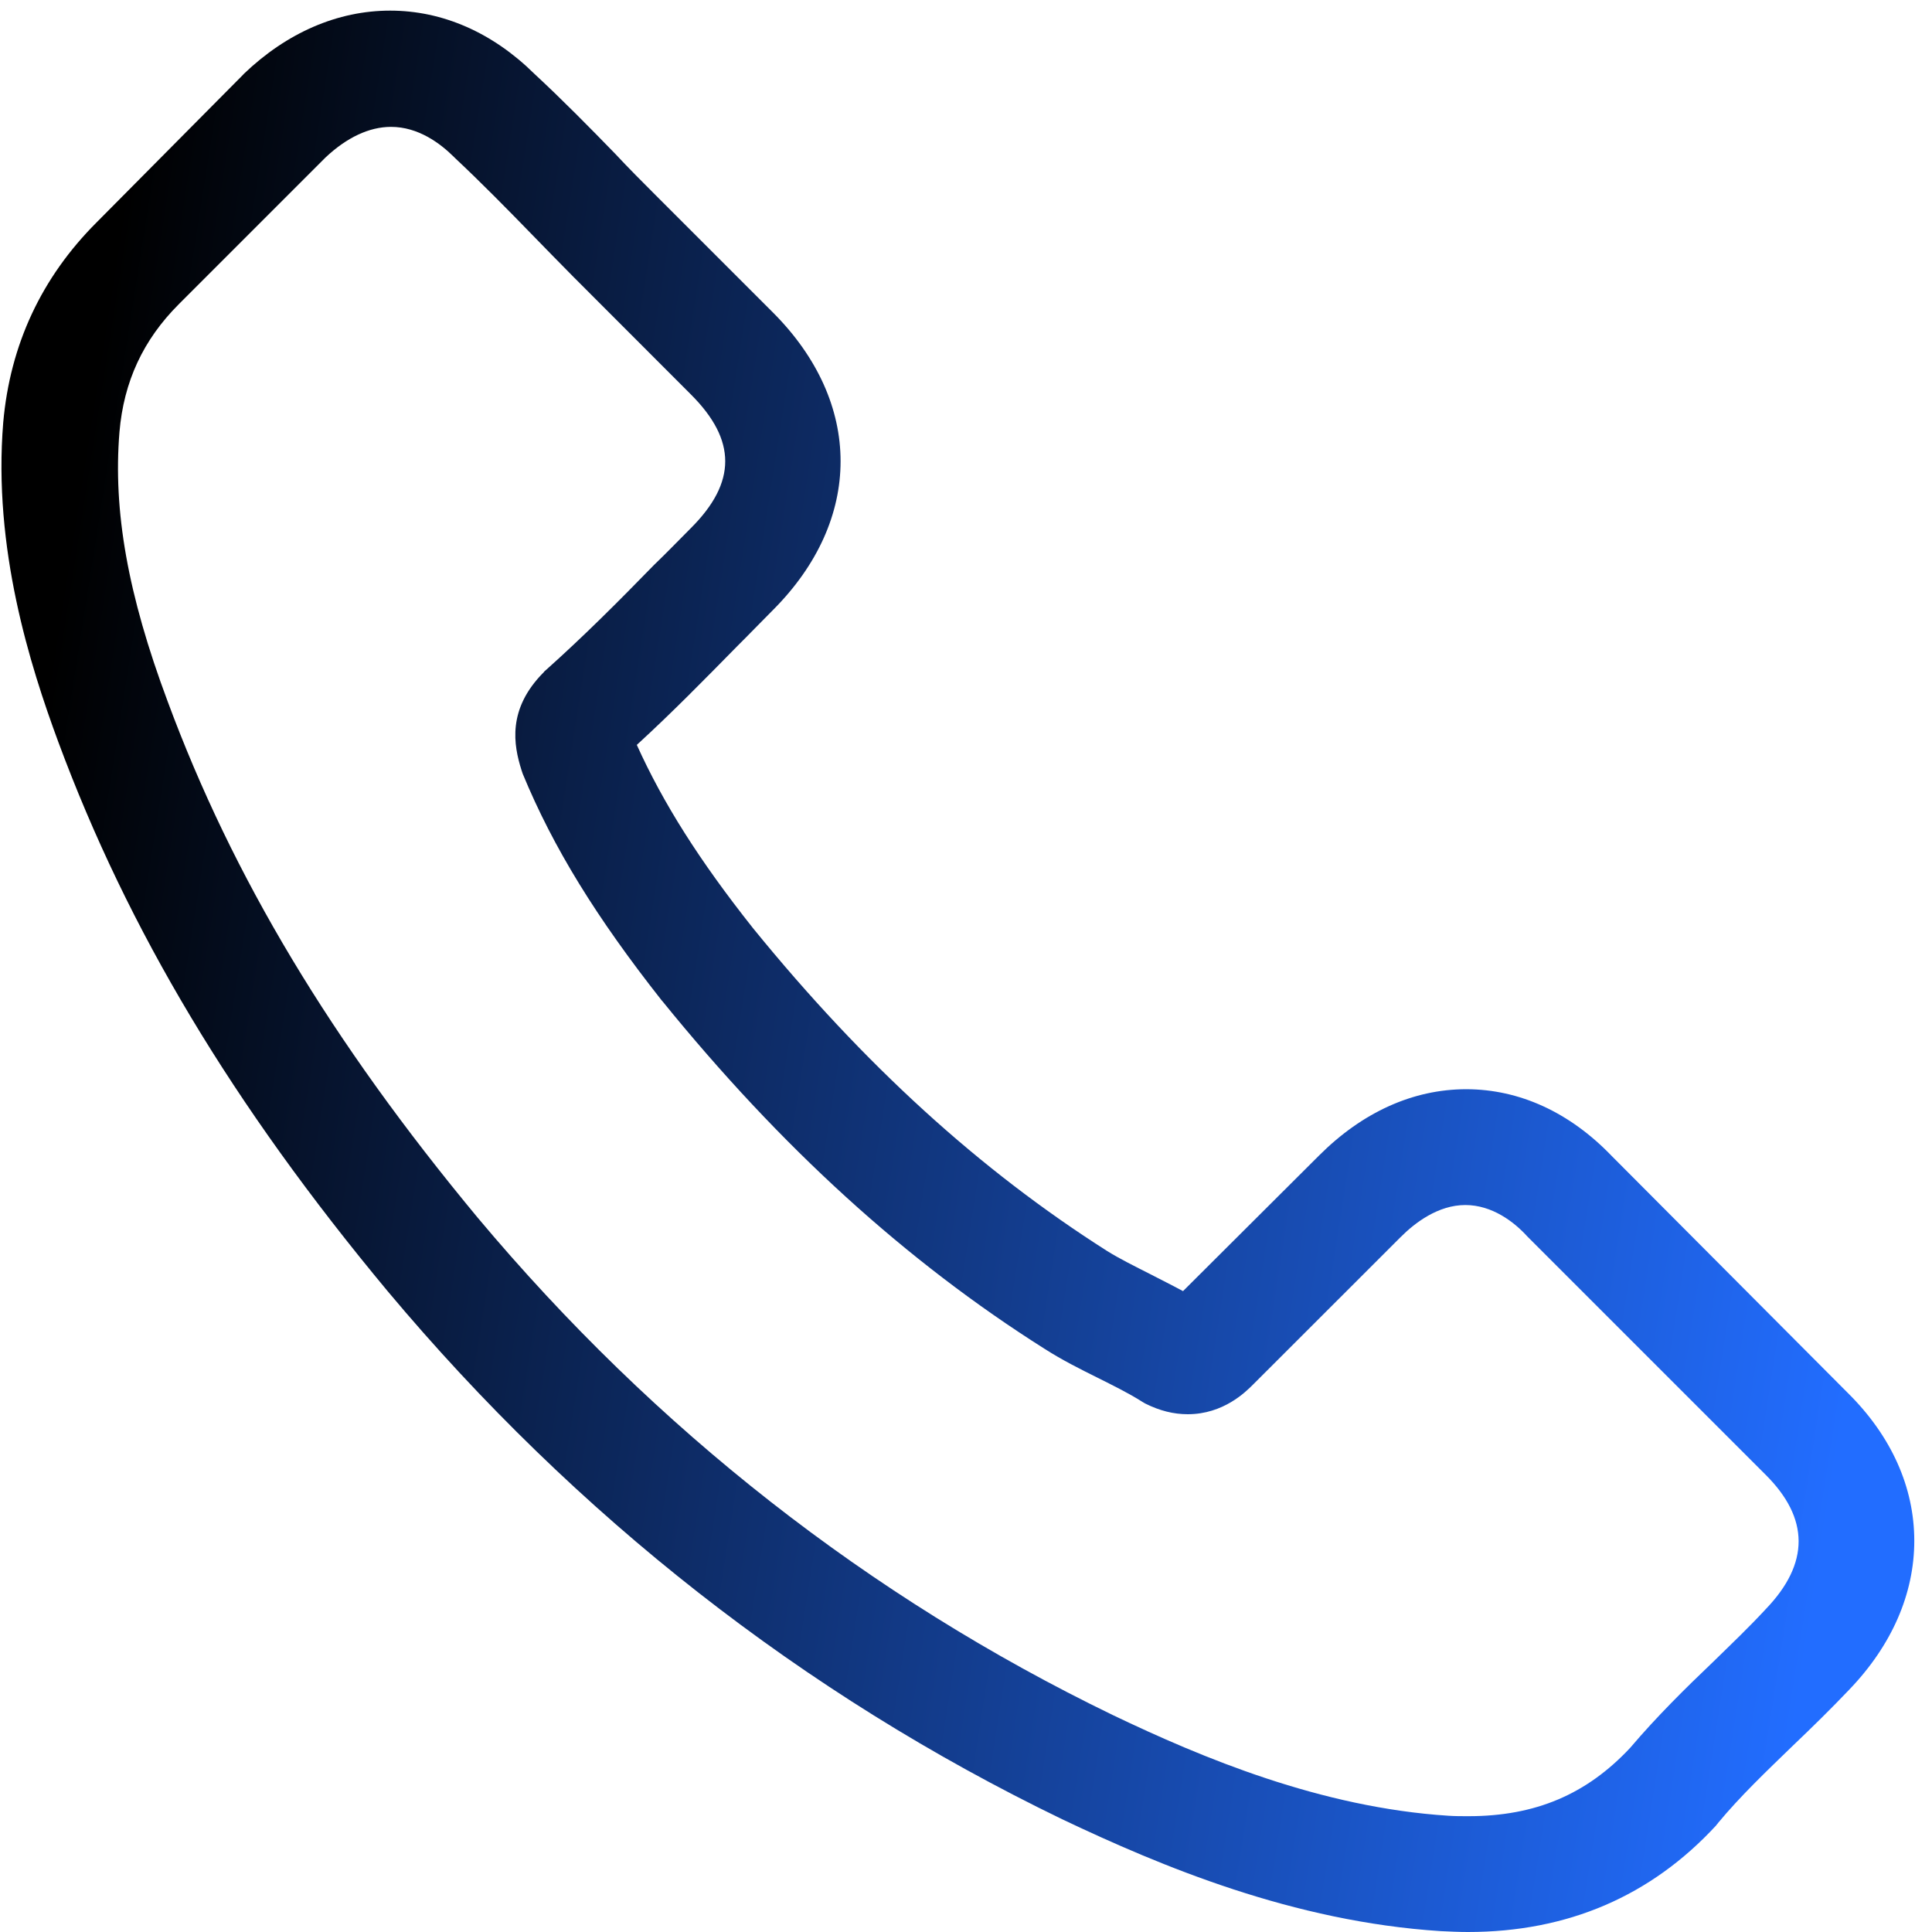 <svg width="18" height="18" viewBox="0 0 18 18" fill="none" xmlns="http://www.w3.org/2000/svg">
<path d="M15.016 10.77C14.627 10.365 14.158 10.148 13.66 10.148C13.167 10.148 12.694 10.361 12.289 10.766L11.022 12.029C10.918 11.973 10.813 11.921 10.713 11.869C10.569 11.796 10.432 11.728 10.316 11.656C9.129 10.902 8.05 9.92 7.016 8.648C6.514 8.015 6.178 7.482 5.933 6.94C6.262 6.639 6.567 6.327 6.863 6.026C6.976 5.914 7.088 5.797 7.2 5.685C8.042 4.843 8.042 3.752 7.2 2.91L6.105 1.815C5.981 1.691 5.853 1.563 5.733 1.434C5.492 1.186 5.239 0.929 4.979 0.688C4.59 0.304 4.124 0.099 3.635 0.099C3.146 0.099 2.673 0.304 2.272 0.688C2.268 0.692 2.268 0.692 2.264 0.697L0.9 2.072C0.387 2.585 0.094 3.211 0.03 3.937C-0.066 5.108 0.279 6.198 0.543 6.912C1.193 8.665 2.164 10.289 3.611 12.029C5.368 14.126 7.481 15.782 9.895 16.949C10.817 17.387 12.048 17.904 13.424 17.992C13.508 17.996 13.596 18 13.677 18C14.603 18 15.381 17.667 15.99 17.006C15.994 16.997 16.002 16.994 16.006 16.985C16.215 16.733 16.456 16.504 16.708 16.26C16.881 16.095 17.057 15.923 17.229 15.742C17.626 15.329 17.835 14.848 17.835 14.355C17.835 13.858 17.622 13.38 17.217 12.979L15.016 10.77ZM16.451 14.992C16.447 14.992 16.447 14.996 16.451 14.992C16.295 15.161 16.135 15.313 15.962 15.482C15.702 15.73 15.437 15.991 15.188 16.284C14.783 16.717 14.306 16.921 13.681 16.921C13.62 16.921 13.556 16.921 13.496 16.917C12.305 16.841 11.198 16.376 10.368 15.979C8.098 14.88 6.105 13.32 4.449 11.343C3.082 9.695 2.168 8.171 1.562 6.535C1.189 5.537 1.053 4.759 1.113 4.025C1.153 3.556 1.333 3.167 1.666 2.834L3.034 1.466C3.23 1.282 3.439 1.182 3.643 1.182C3.896 1.182 4.1 1.334 4.229 1.462C4.233 1.466 4.237 1.47 4.241 1.474C4.485 1.703 4.718 1.94 4.963 2.192C5.087 2.321 5.215 2.449 5.344 2.581L6.438 3.676C6.863 4.101 6.863 4.494 6.438 4.919C6.322 5.035 6.21 5.152 6.093 5.264C5.757 5.609 5.436 5.93 5.087 6.242C5.079 6.25 5.071 6.254 5.067 6.262C4.722 6.607 4.786 6.944 4.858 7.173C4.862 7.185 4.866 7.197 4.87 7.209C5.155 7.899 5.556 8.548 6.166 9.322L6.17 9.326C7.276 10.69 8.443 11.752 9.731 12.566C9.895 12.671 10.063 12.755 10.224 12.835C10.368 12.907 10.505 12.975 10.621 13.047C10.637 13.056 10.653 13.068 10.669 13.076C10.805 13.144 10.934 13.176 11.066 13.176C11.399 13.176 11.607 12.967 11.675 12.899L13.047 11.528C13.183 11.391 13.4 11.227 13.652 11.227C13.901 11.227 14.106 11.383 14.23 11.52C14.234 11.524 14.234 11.524 14.238 11.528L16.447 13.737C16.86 14.146 16.86 14.567 16.451 14.992Z" fill="url(#paint0_linear)"/>
<defs>
<linearGradient id="paint0_linear" x1="0.014" y1="9.05" x2="17.406" y2="11.782" gradientUnits="userSpaceOnUse">
<stop/>
<stop offset="1" stop-color="#226DFF"/>
</linearGradient>
</defs>
</svg>
